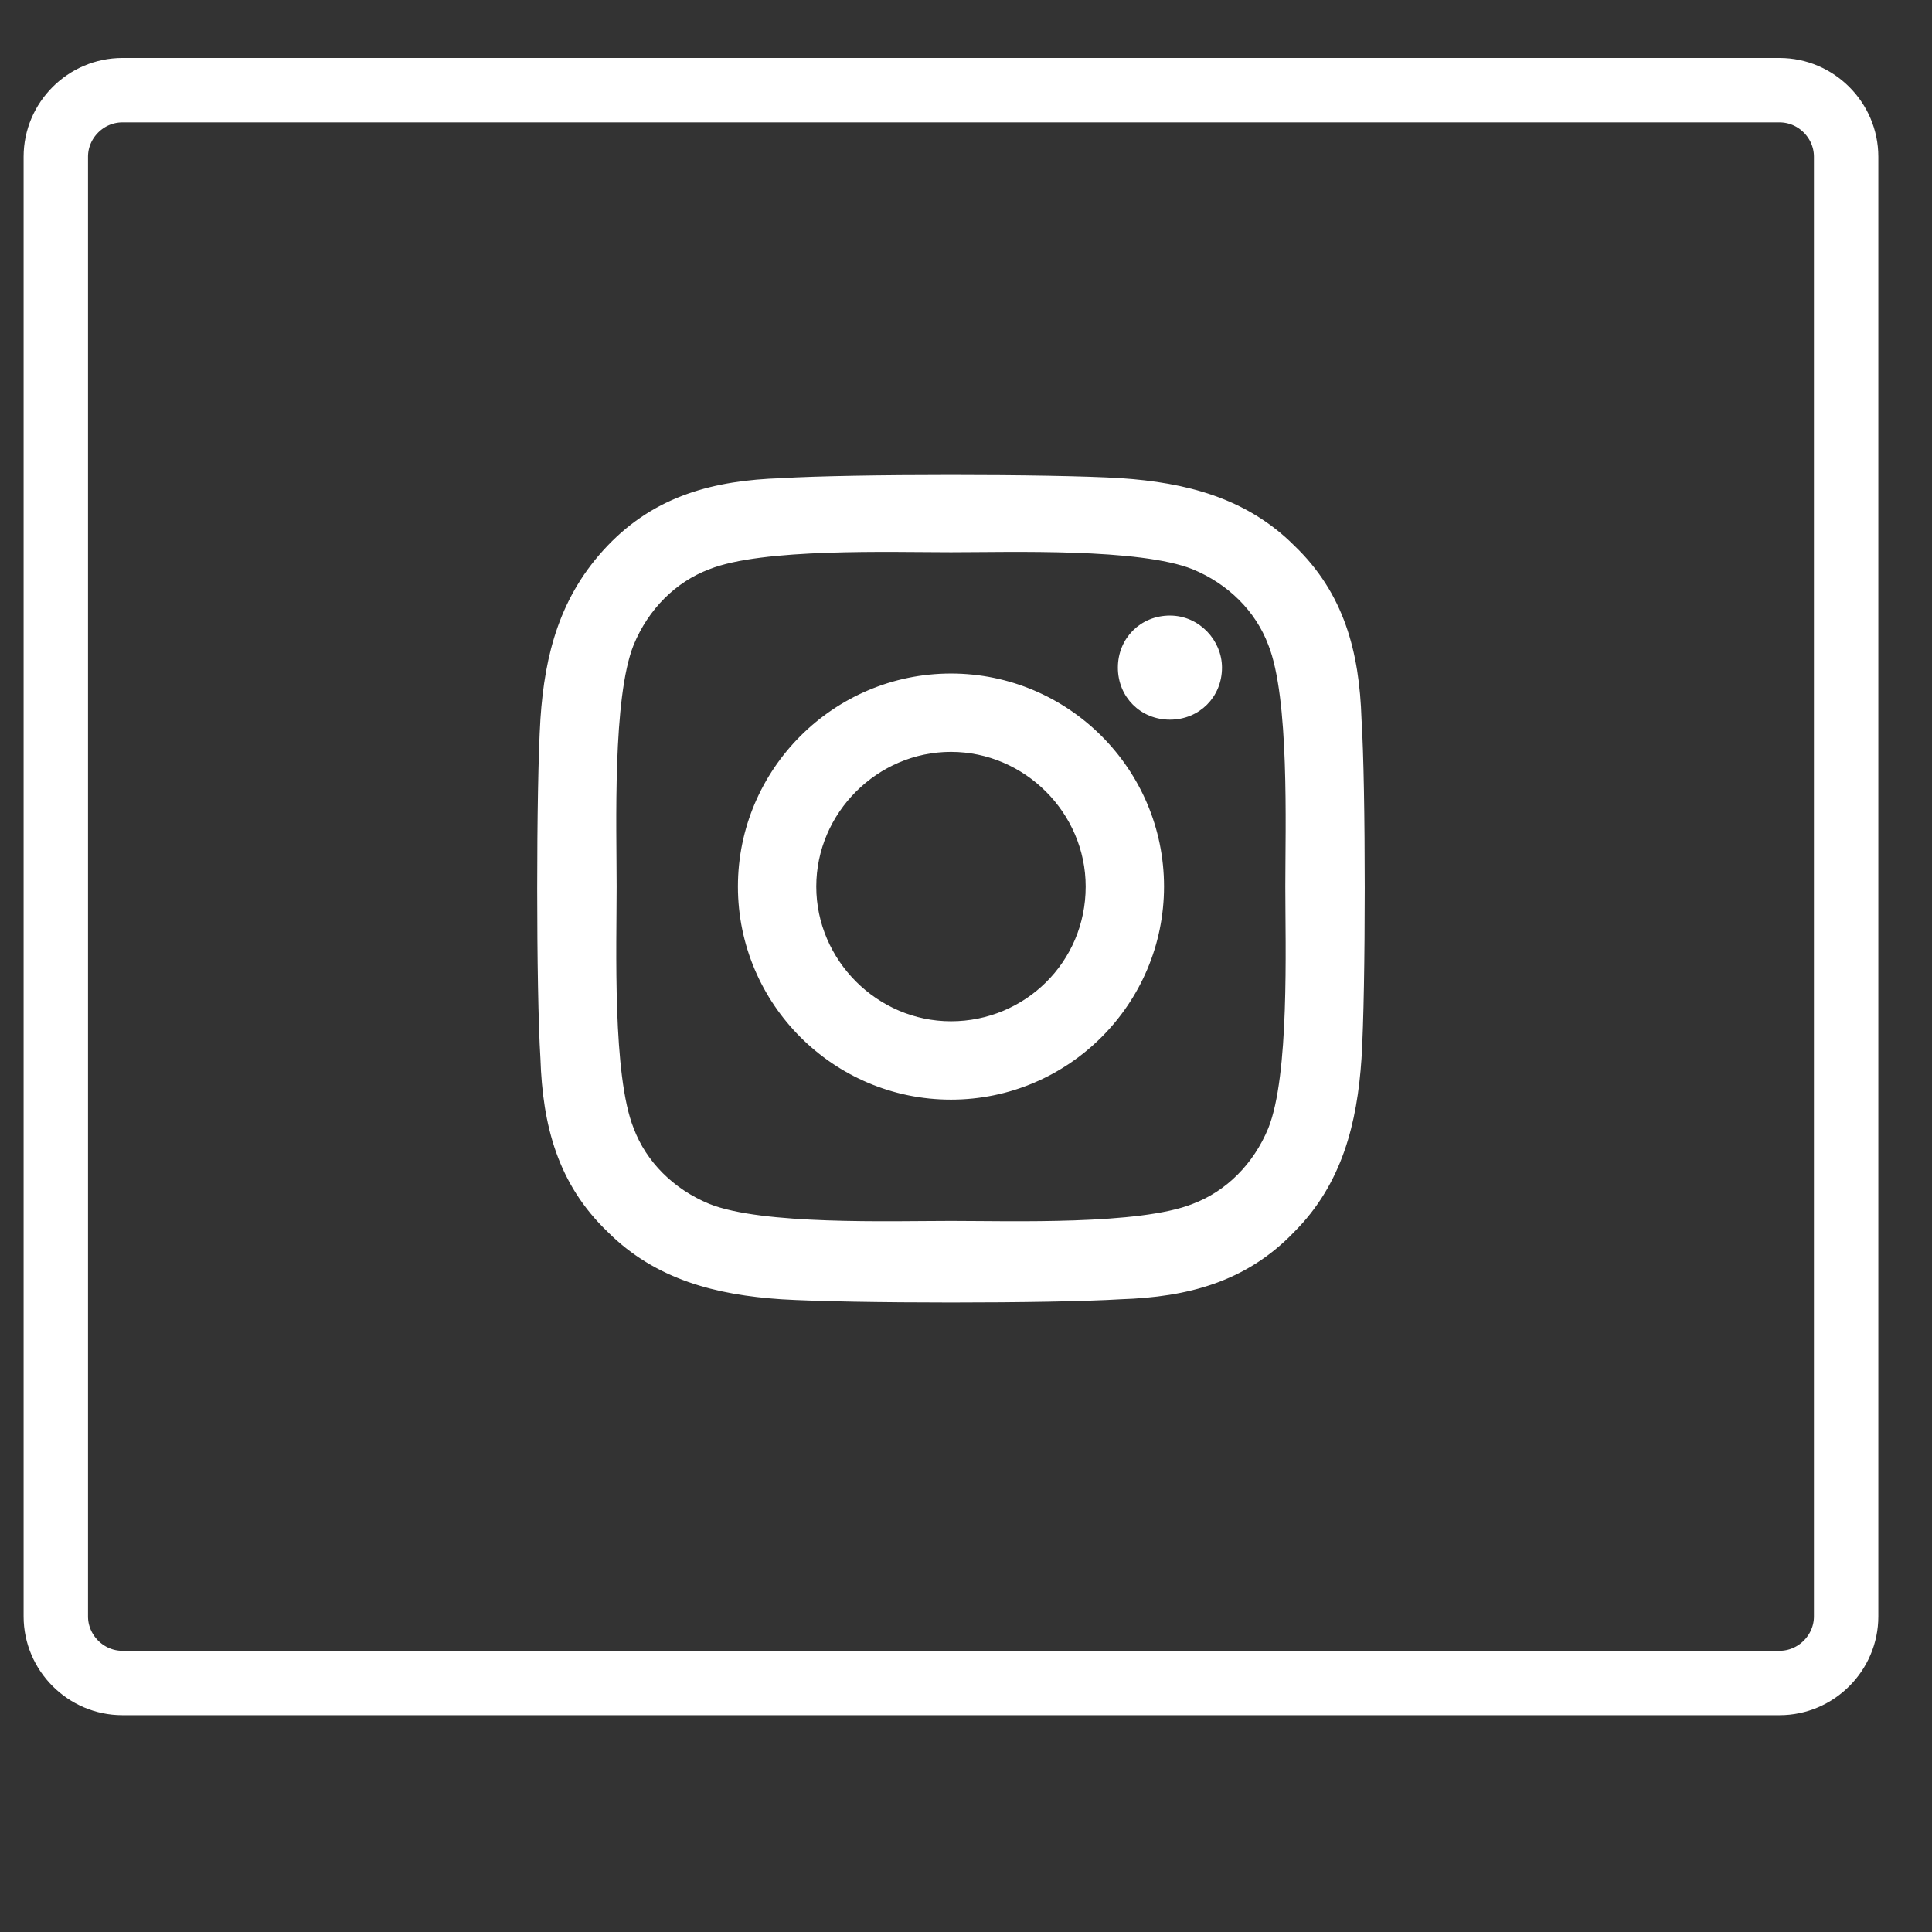 <?xml version="1.0" encoding="utf-8"?>
<!-- Generator: Adobe Illustrator 25.4.1, SVG Export Plug-In . SVG Version: 6.00 Build 0)  -->
<svg version="1.1" id="Capa_1" xmlns="http://www.w3.org/2000/svg" xmlns:xlink="http://www.w3.org/1999/xlink" x="0px" y="0px"
	 viewBox="0 0 90 90" style="enable-background:new 0 0 90 90;" xml:space="preserve">
<rect x="0" y="0" width="90" height="90" fill="#333333" stroke="none"/>
<style type="text/css">
	.st0{fill:#FFFFFF;stroke:#FFFFFF;stroke-width:0.25;stroke-miterlimit:10;}
	.st1{fill:none;stroke:#FFFFFF;stroke-width:3;stroke-miterlimit:10;}
</style>
<g>
	<path class="st0" d="M44.3,31.5c-5.4,0-9.8,4.4-9.8,9.8s4.4,9.8,9.8,9.8s9.8-4.4,9.8-9.8S49.7,31.5,44.3,31.5z M44.3,47.7
		c-3.5,0-6.4-2.9-6.4-6.4c0-3.5,2.9-6.4,6.4-6.4s6.4,2.9,6.4,6.4C50.7,44.9,47.8,47.7,44.3,47.7L44.3,47.7z M56.8,31.1
		c0,1.3-1,2.3-2.3,2.3c-1.3,0-2.3-1-2.3-2.3s1-2.3,2.3-2.3C55.8,28.8,56.8,29.9,56.8,31.1z M63.3,33.5c-0.1-3.1-0.8-5.8-3.1-8
		c-2.2-2.2-5-2.9-8-3.1c-3.2-0.2-12.6-0.2-15.8,0c-3.1,0.1-5.8,0.8-8,3.1s-2.9,5-3.1,8c-0.2,3.2-0.2,12.6,0,15.8
		c0.1,3.1,0.8,5.8,3.1,8c2.2,2.2,5,2.9,8,3.1c3.2,0.2,12.6,0.2,15.8,0c3.1-0.1,5.8-0.8,8-3.1c2.2-2.2,2.9-5,3.1-8
		C63.5,46.1,63.5,36.6,63.3,33.5L63.3,33.5z M59.2,52.6c-0.7,1.7-2,3-3.6,3.6c-2.5,1-8.5,0.8-11.3,0.8c-2.8,0-8.8,0.2-11.3-0.8
		c-1.7-0.7-3-2-3.6-3.6c-1-2.5-0.8-8.5-0.8-11.3s-0.2-8.8,0.8-11.3c0.7-1.7,2-3,3.6-3.6c2.5-1,8.5-0.8,11.3-0.8
		c2.8,0,8.8-0.2,11.3,0.8c1.7,0.7,3,2,3.6,3.6c1,2.5,0.8,8.5,0.8,11.3S60.2,50.1,59.2,52.6z"/>
</g>
<path class="st1" d="M82.9,78.4H5.7c-1.7,0-3.1-1.4-3.1-3.1v-68c0-1.7,1.4-3.1,3.1-3.1h77.2c1.7,0,3.1,1.4,3.1,3.1v68
	C86,77,84.6,78.4,82.9,78.4z"/>
</svg>

